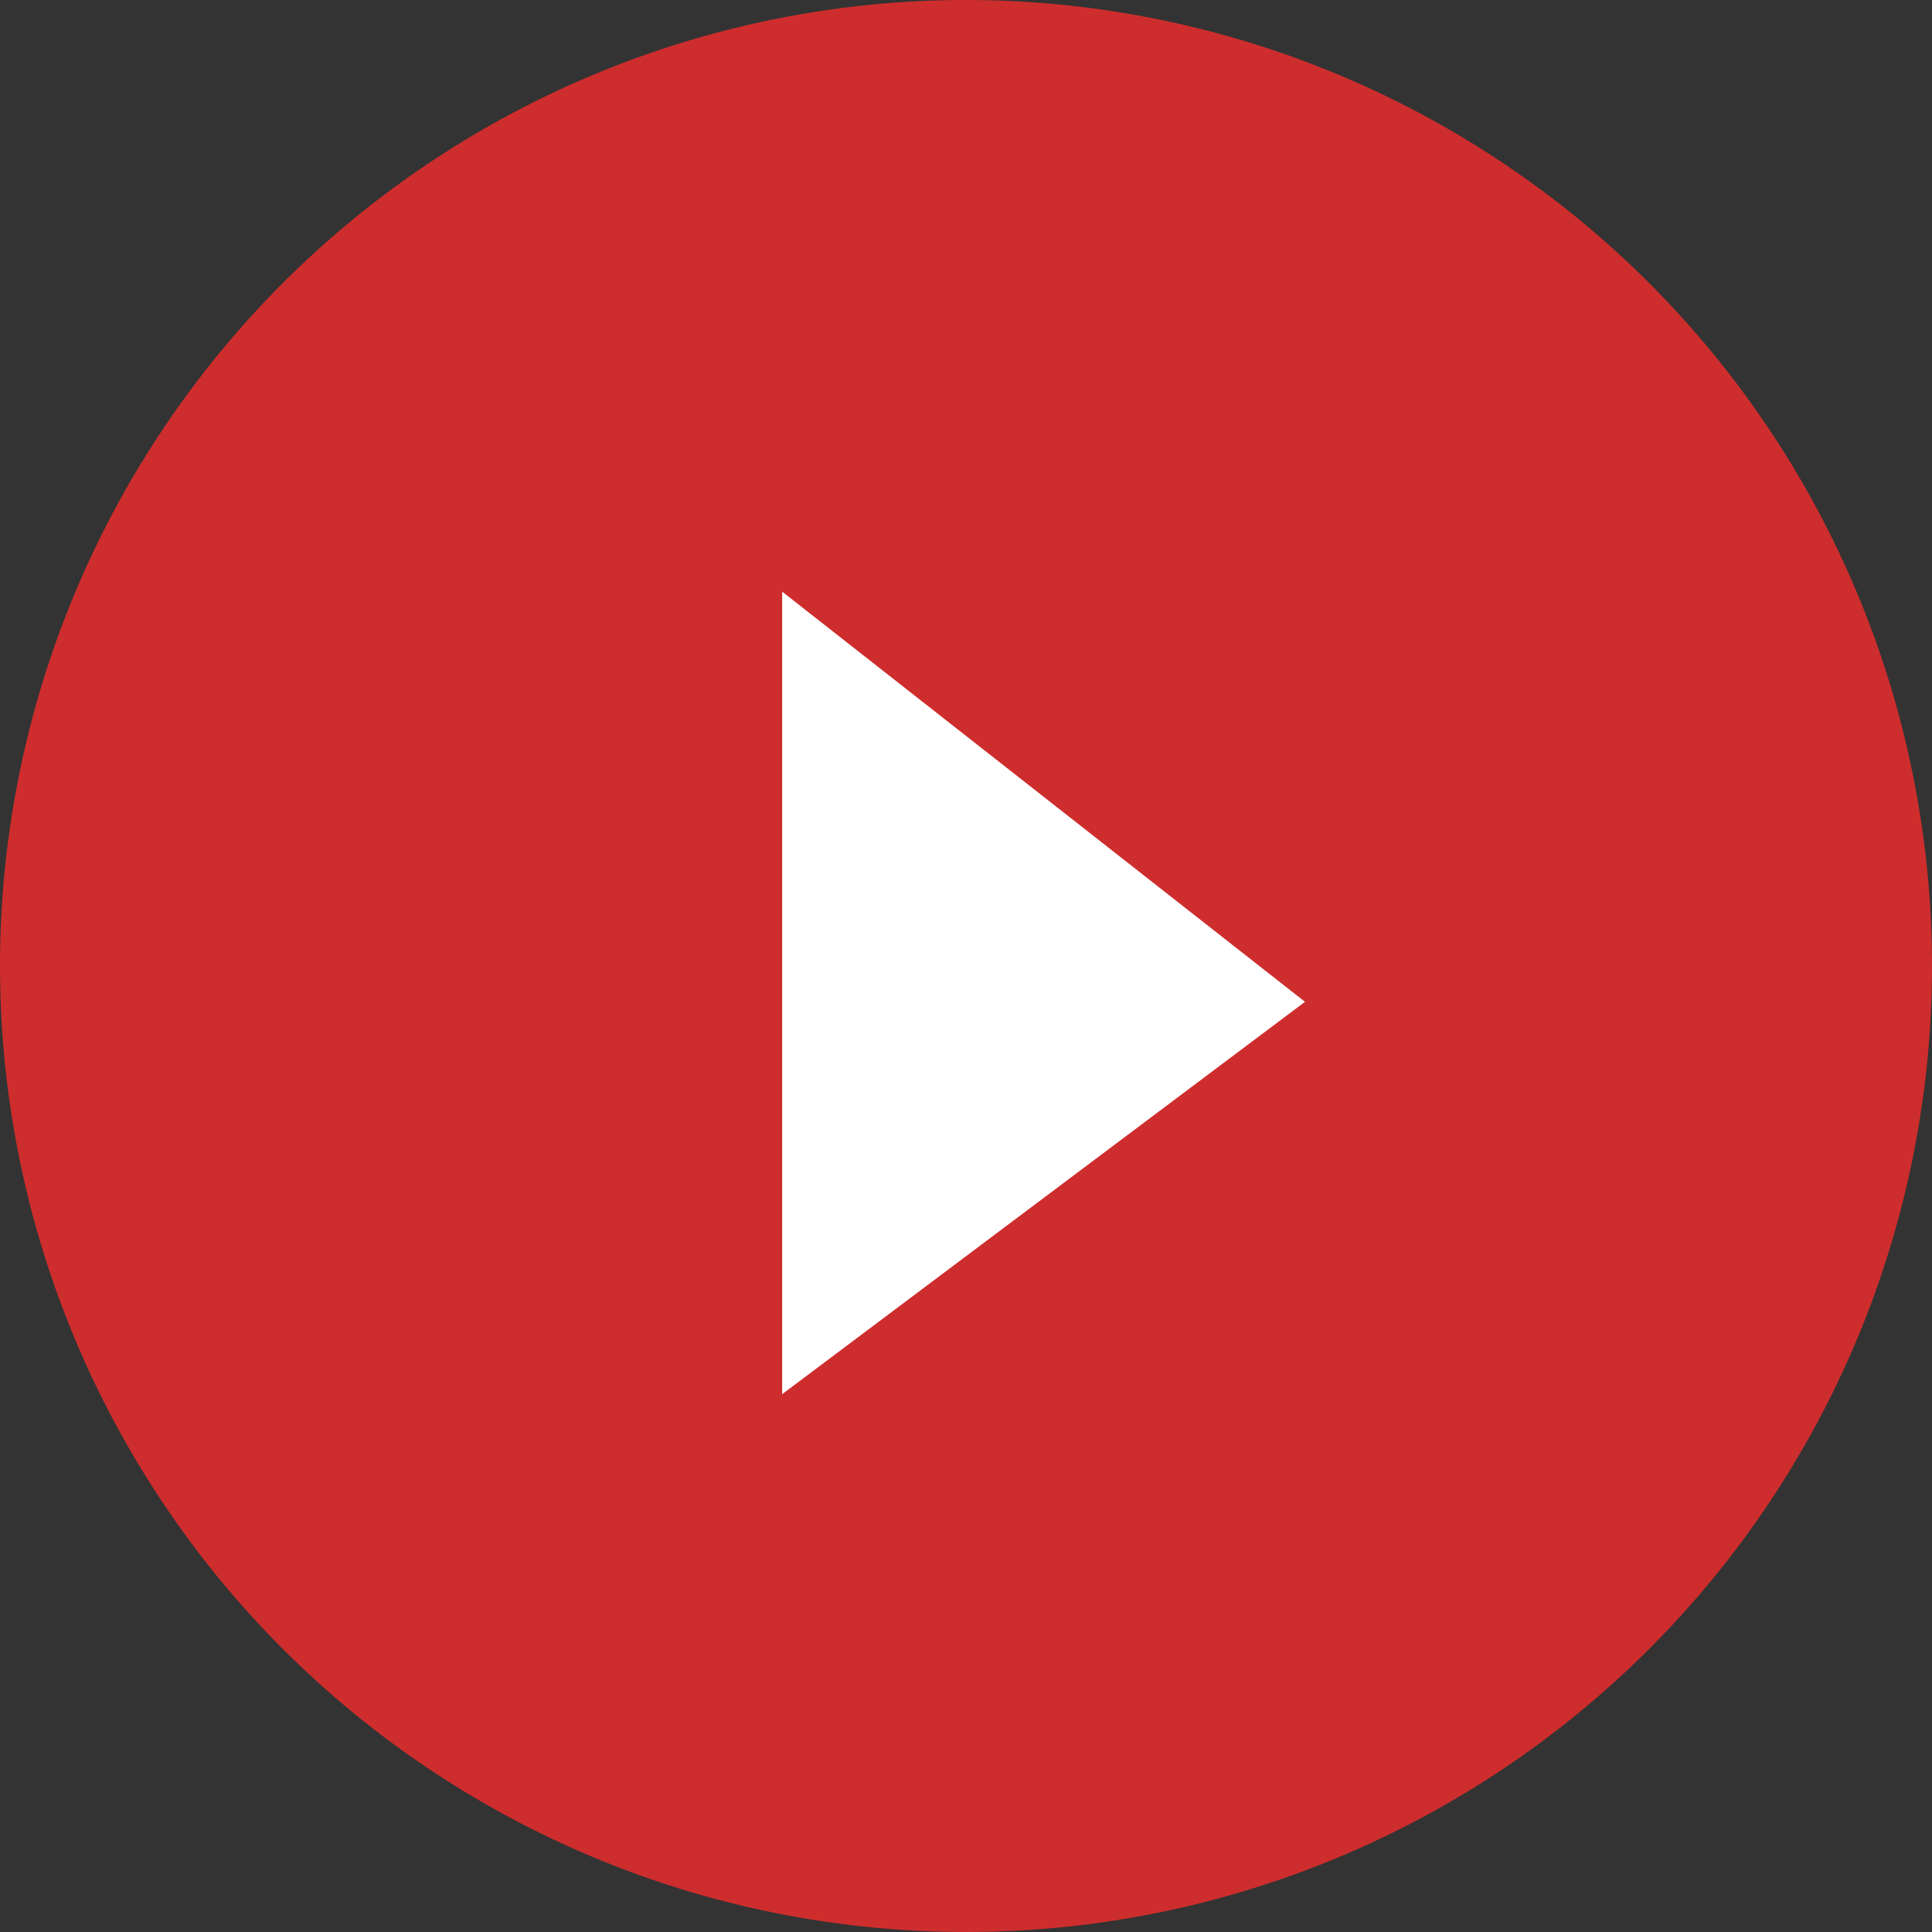 <svg xmlns="http://www.w3.org/2000/svg" width="26" height="26" viewBox="0 0 26 26"><rect x="0" y="0" width="26" height="26" fill="#333333" stroke="none"/><g id="Group_1932" data-name="Group 1932"><path id="Path_1049" data-name="Path 1049" d="M13 0A13 13 0 1 1 0 13 13 13 0 0 1 13 0z" fill="#ce2d2d"/><path id="Path_1045" data-name="Path 1045" d="M1299.956-18726.2v10.8l7.036-5.28z" transform="translate(-1289.43 18734.162)" fill="#fff"/></g></svg>